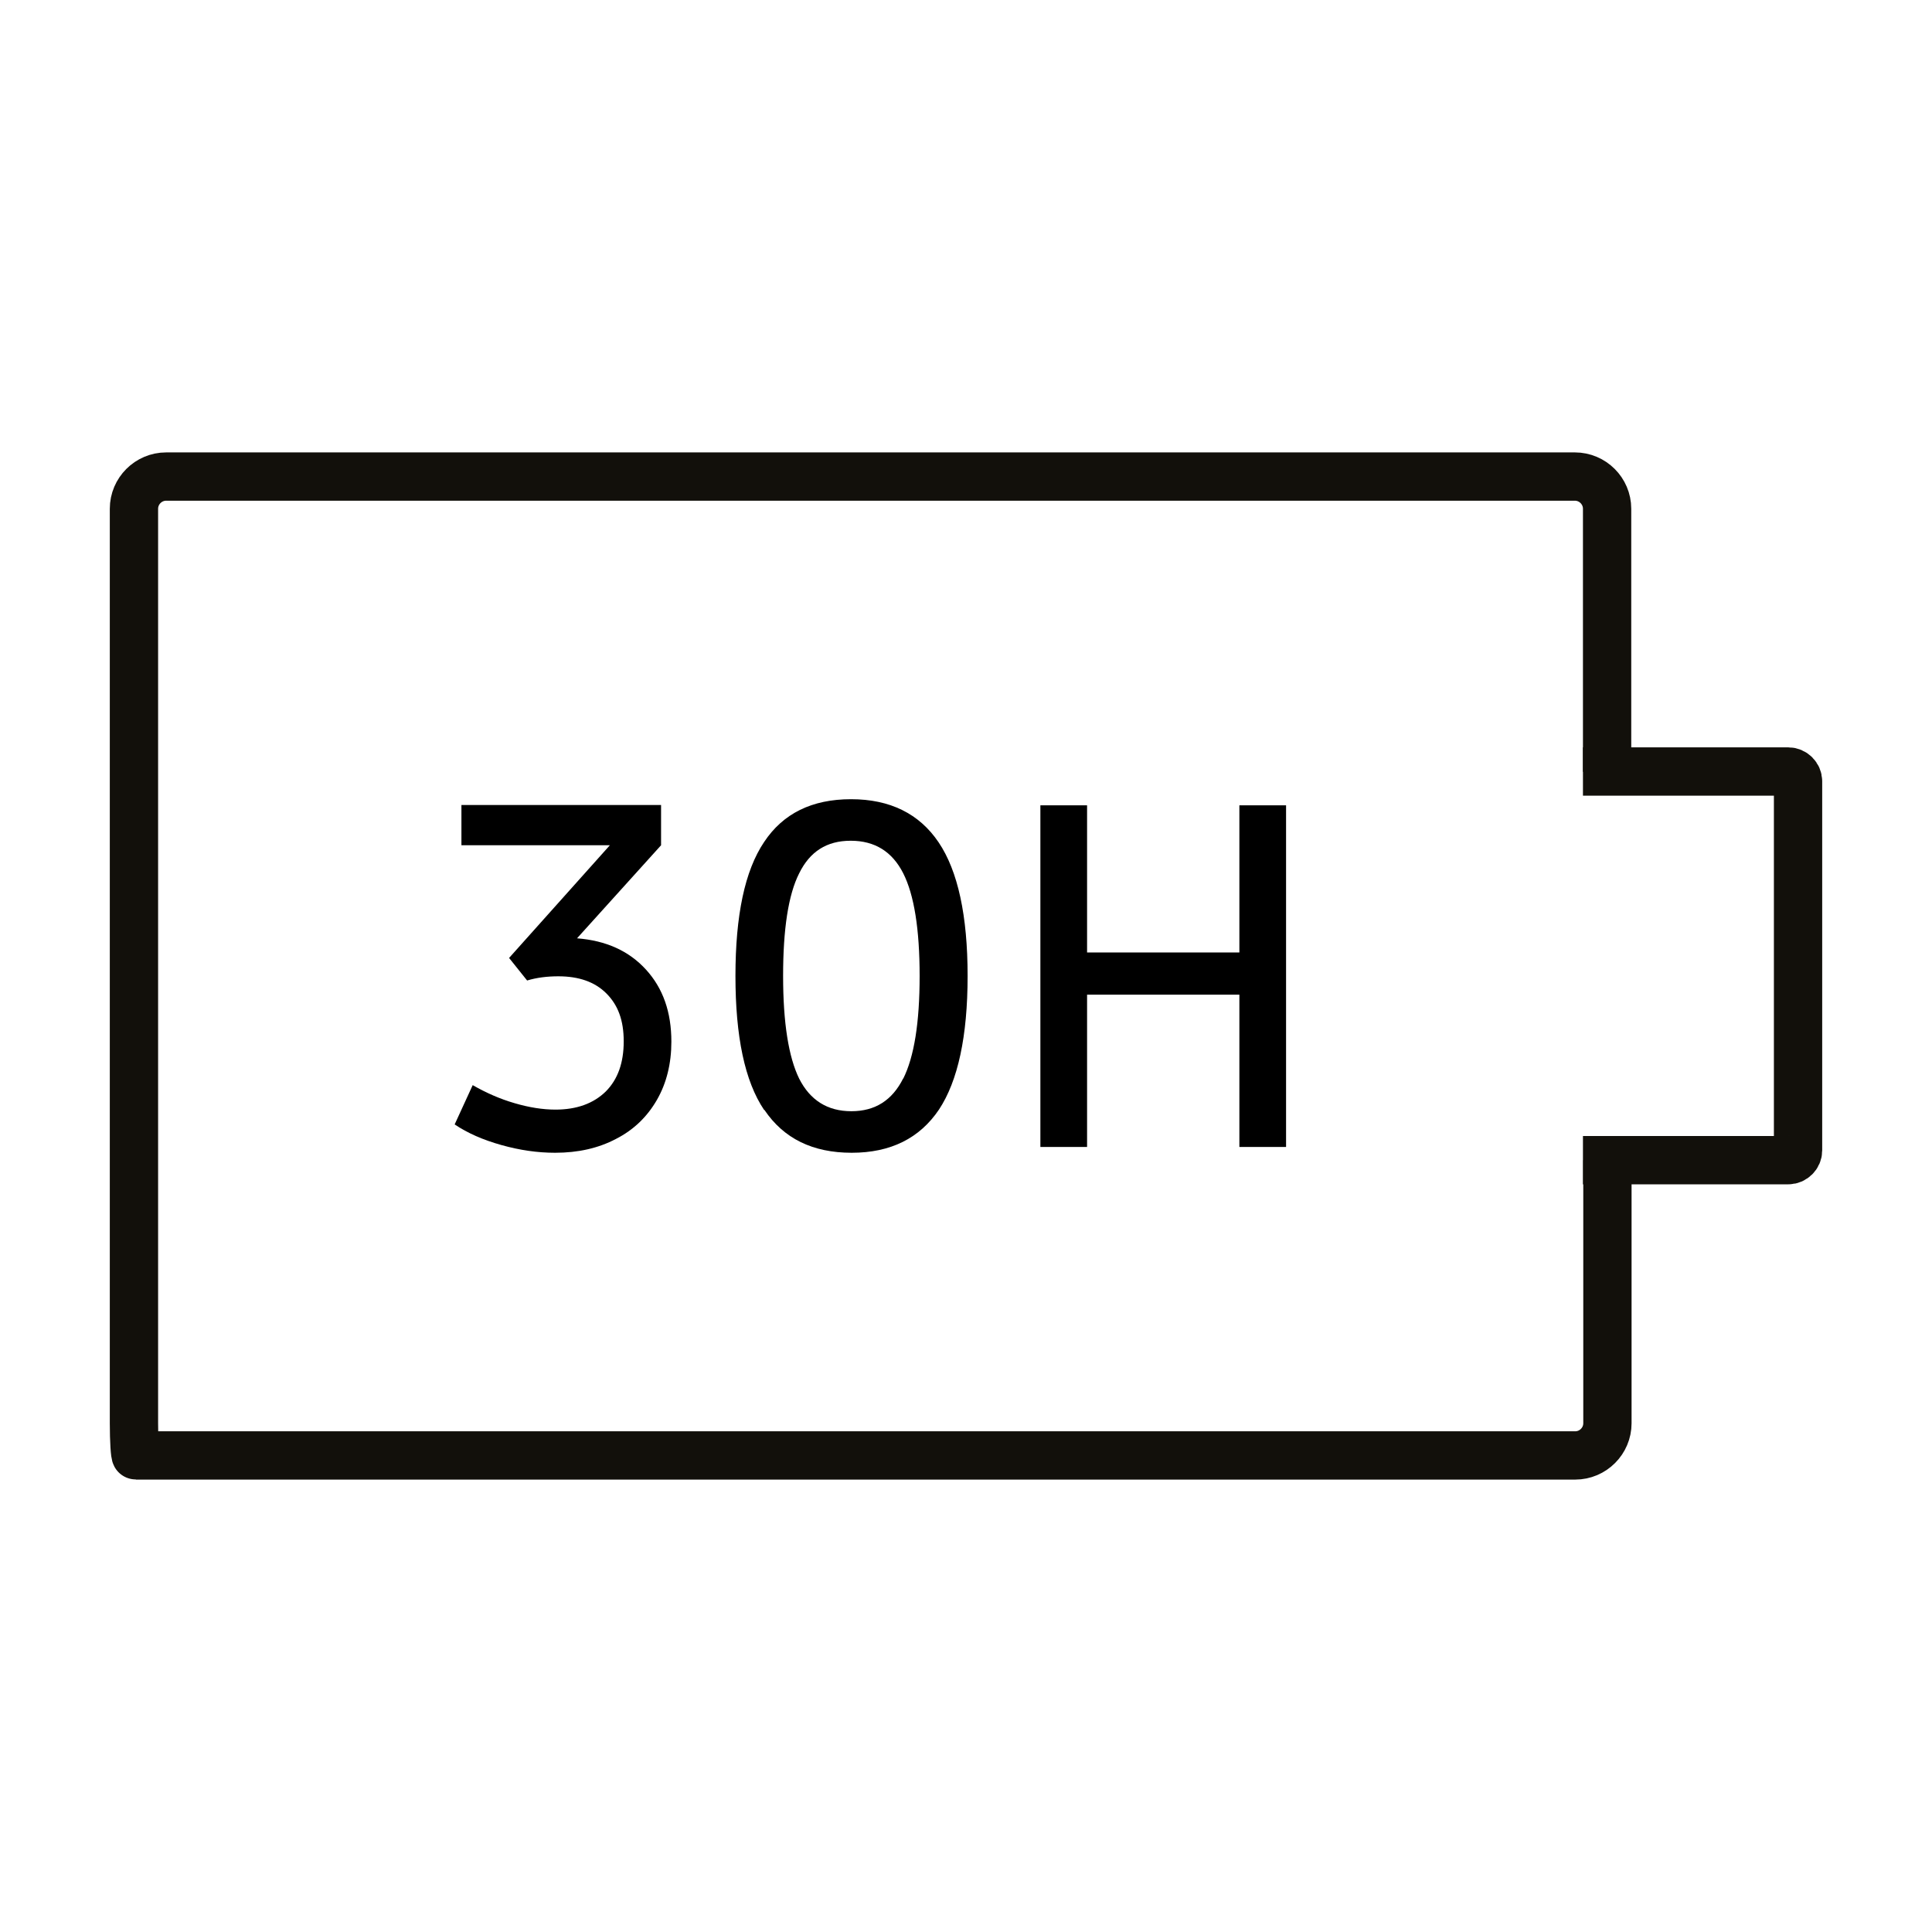<?xml version="1.0" encoding="UTF-8"?>
<svg id="Layer_1" data-name="Layer 1" xmlns="http://www.w3.org/2000/svg" viewBox="0 0 60 60">
  <defs>
    <style>
      .cls-1 {
        fill: none;
        stroke: #12100b;
        stroke-miterlimit: 10;
        stroke-width: 1.5px;
      }
    </style>
  </defs>
  <g>
    <path class="cls-1" d="m49.91,23.97v-8.17c0-.55-.45-1-1-1H5.16c-.55,0-1,.45-1,1v28.4c0,.55.03,1,.06,1h44.7c.55,0,1-.45,1-1v-8.17"/>
    <path class="cls-1" d="m49.16,36.03h6.38c.16,0,.3-.14.3-.3v-11.47c0-.16-.14-.3-.3-.3h-6.38"/>
  </g>
  <g>
    <path d="m20.06,30.11c.53.58.79,1.32.79,2.24,0,.68-.15,1.29-.45,1.81-.3.52-.72.93-1.27,1.21-.55.29-1.18.43-1.89.43-.55,0-1.1-.08-1.67-.24-.57-.16-1.05-.37-1.45-.64l.56-1.22c.42.24.85.43,1.3.56.44.13.87.2,1.27.2.66,0,1.18-.19,1.56-.56.38-.38.56-.9.56-1.56s-.18-1.13-.54-1.49c-.36-.36-.86-.53-1.49-.53-.35,0-.67.04-.97.13l-.56-.7,3.13-3.5h-4.61v-1.25h6.2v1.25l-2.61,2.89c.9.07,1.61.39,2.14.97Z"/>
    <path d="m23.73,34.47c-.6-.89-.89-2.28-.89-4.16s.29-3.27.89-4.16c.59-.89,1.49-1.33,2.7-1.33s2.12.45,2.72,1.34c.6.89.9,2.28.9,4.15s-.3,3.26-.89,4.15c-.6.89-1.5,1.34-2.71,1.34s-2.11-.44-2.71-1.33Zm4.32-.97c.34-.68.51-1.74.51-3.19s-.17-2.52-.51-3.19-.88-1.01-1.63-1.01-1.27.34-1.6,1.01c-.34.67-.5,1.74-.5,3.19s.17,2.52.5,3.19c.34.67.88,1.01,1.62,1.01s1.27-.34,1.61-1.02Z"/>
    <path d="m39.94,25.01v10.61h-1.45v-4.73h-4.73v4.73h-1.45v-10.61h1.45v4.57h4.73v-4.57h1.45Z"/>
  </g>
</svg>